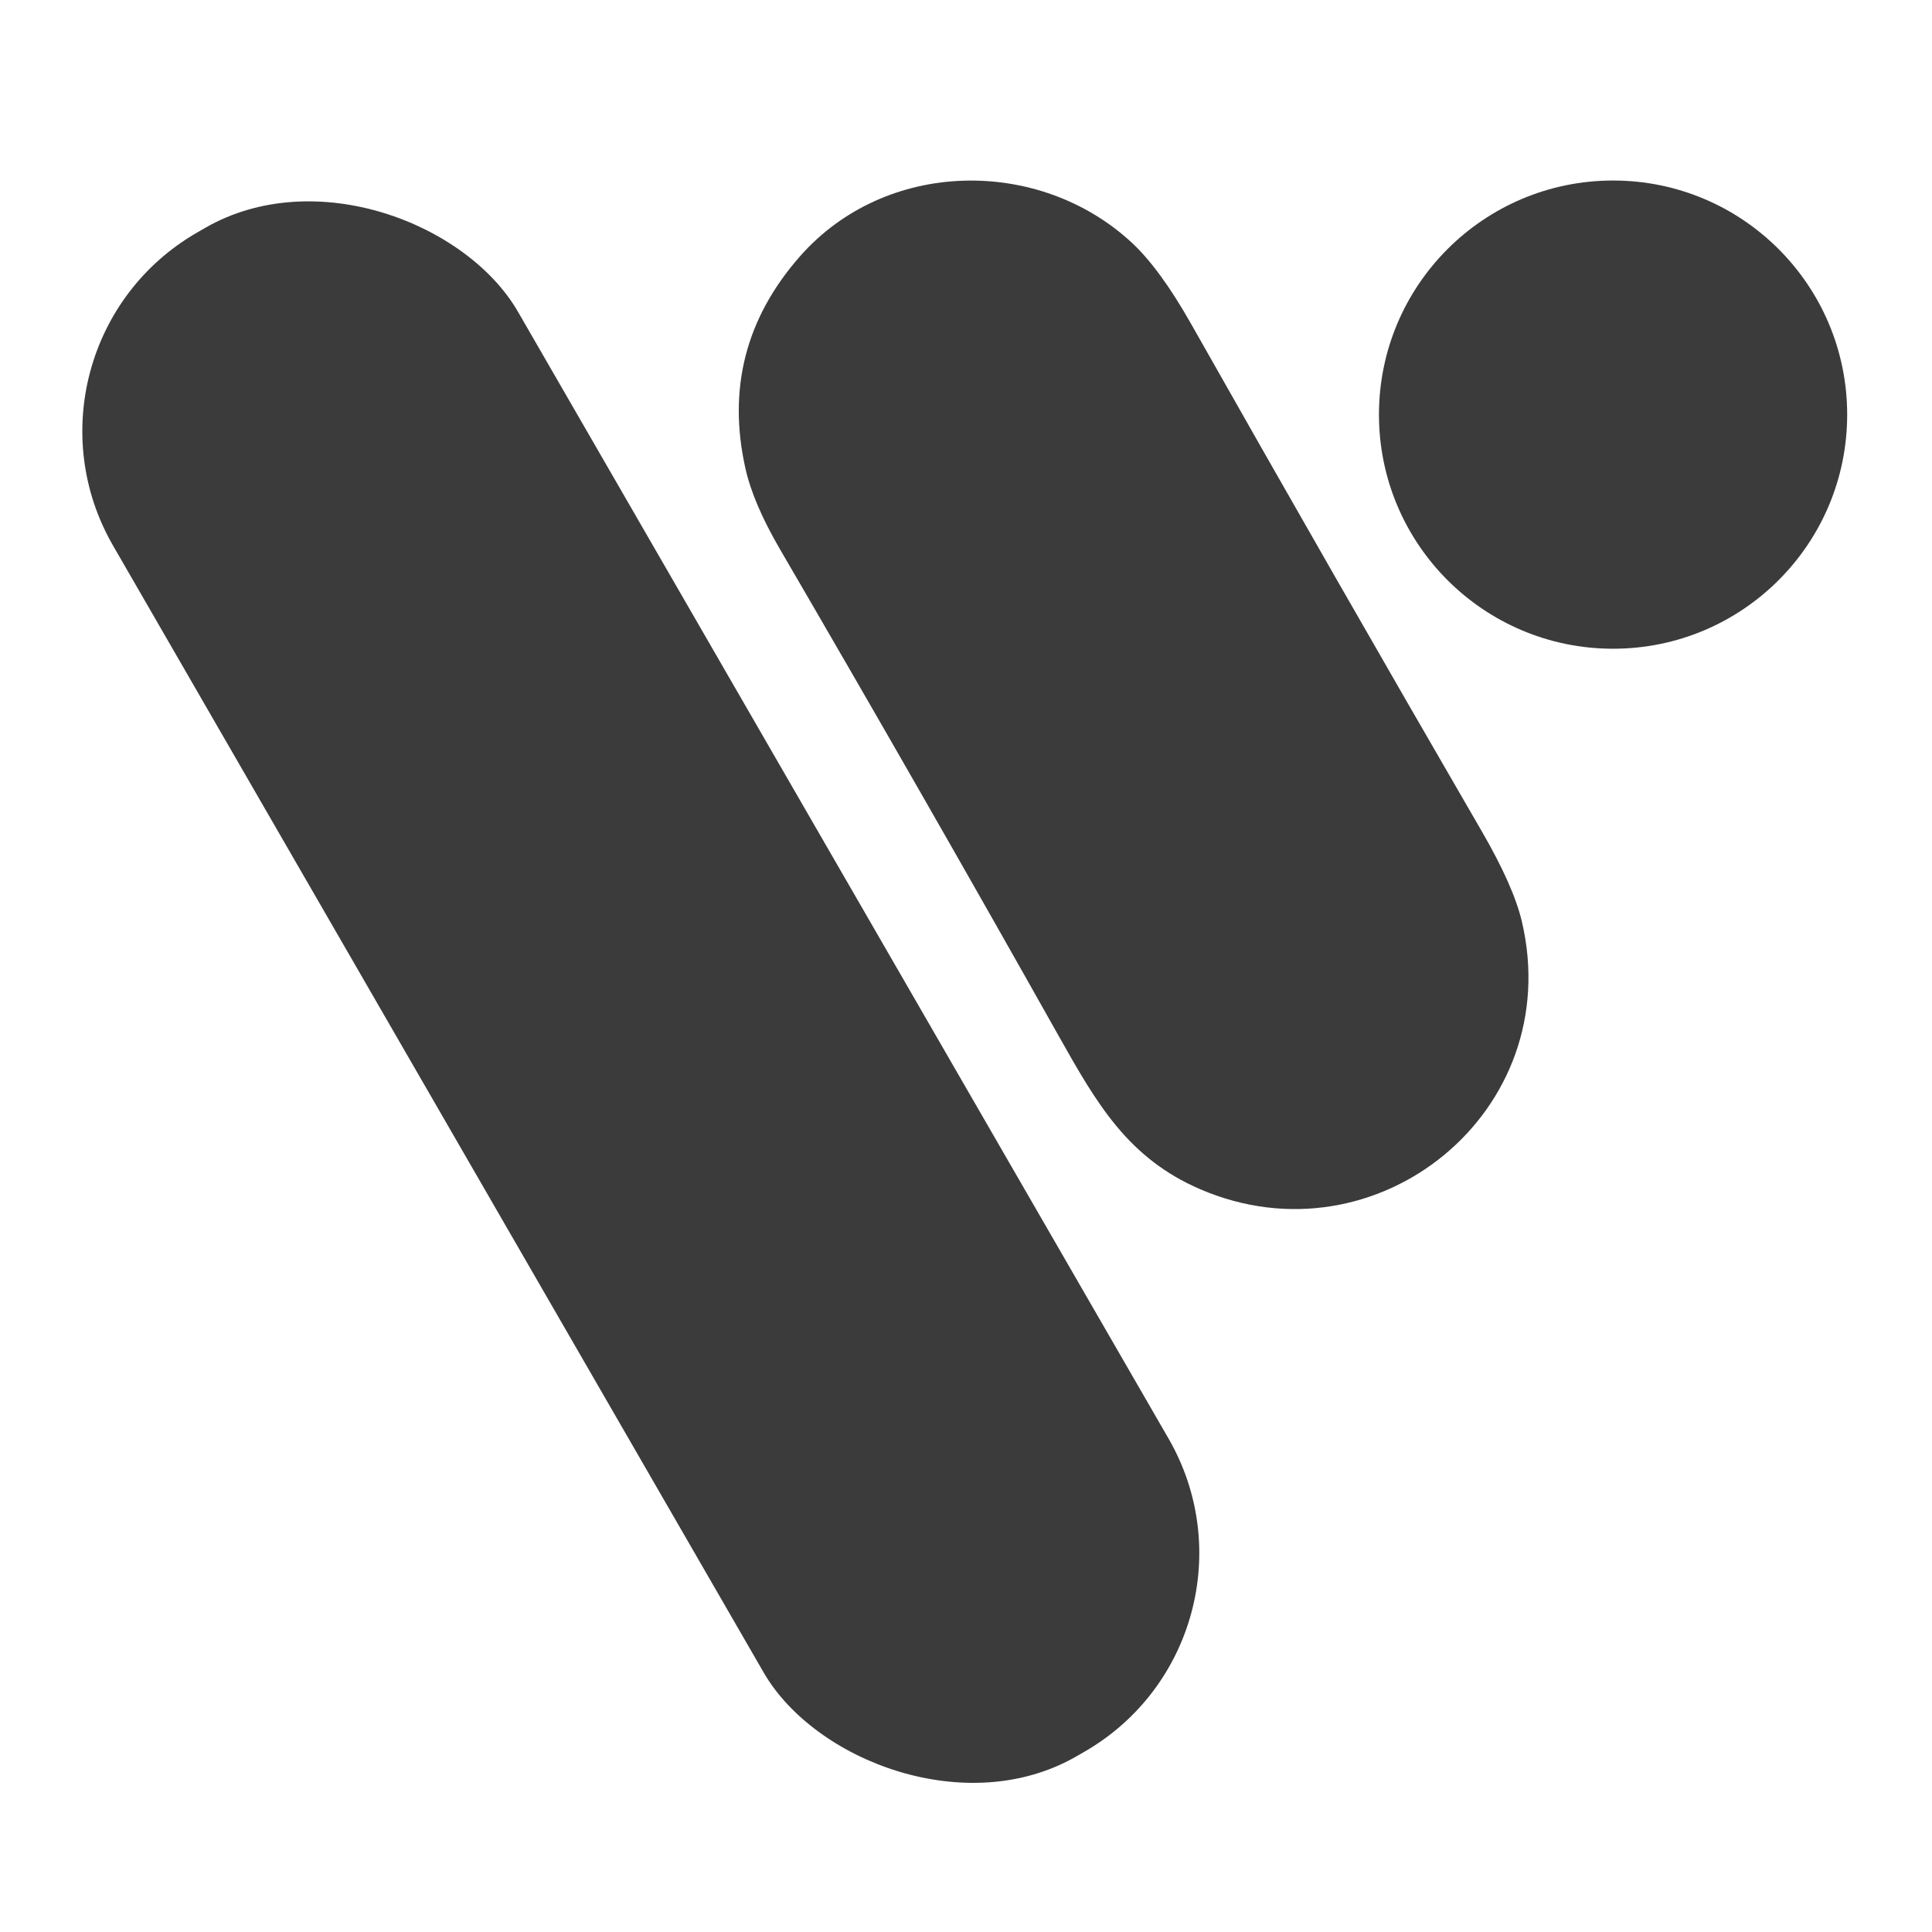 <?xml version="1.0" encoding="UTF-8" standalone="no"?>
<!DOCTYPE svg PUBLIC "-//W3C//DTD SVG 1.1//EN" "http://www.w3.org/Graphics/SVG/1.1/DTD/svg11.dtd">
<svg xmlns="http://www.w3.org/2000/svg" version="1.1" viewBox="0.00 0.00 256.00 256.00">
<path fill="#3b3b3b" d="
  M 159.06 157.59
  C 149.45 153.46 145.32 146.21 140.34 137.37
  Q 122.25 105.20 103.41 72.88
  Q 99.80 66.70 98.77 62.06
  Q 95.23 46.24 105.97 34.00
  C 117.34 21.04 137.63 20.78 149.91 32.10
  Q 153.66 35.56 157.80 42.87
  Q 176.70 76.27 196.36 110.18
  Q 200.54 117.40 201.65 122.08
  C 207.58 147.26 182.45 167.64 159.06 157.59
  Z"
/>
<circle fill="#3b3b3b" cx="213.74" cy="54.94" r="31.02"/>
<rect fill="#3b3b3b" x="-30.98" y="-116.56" transform="translate(84.91,131.46) rotate(-30.0)" width="61.96" height="233.12" rx="30.36"/>
</svg>
